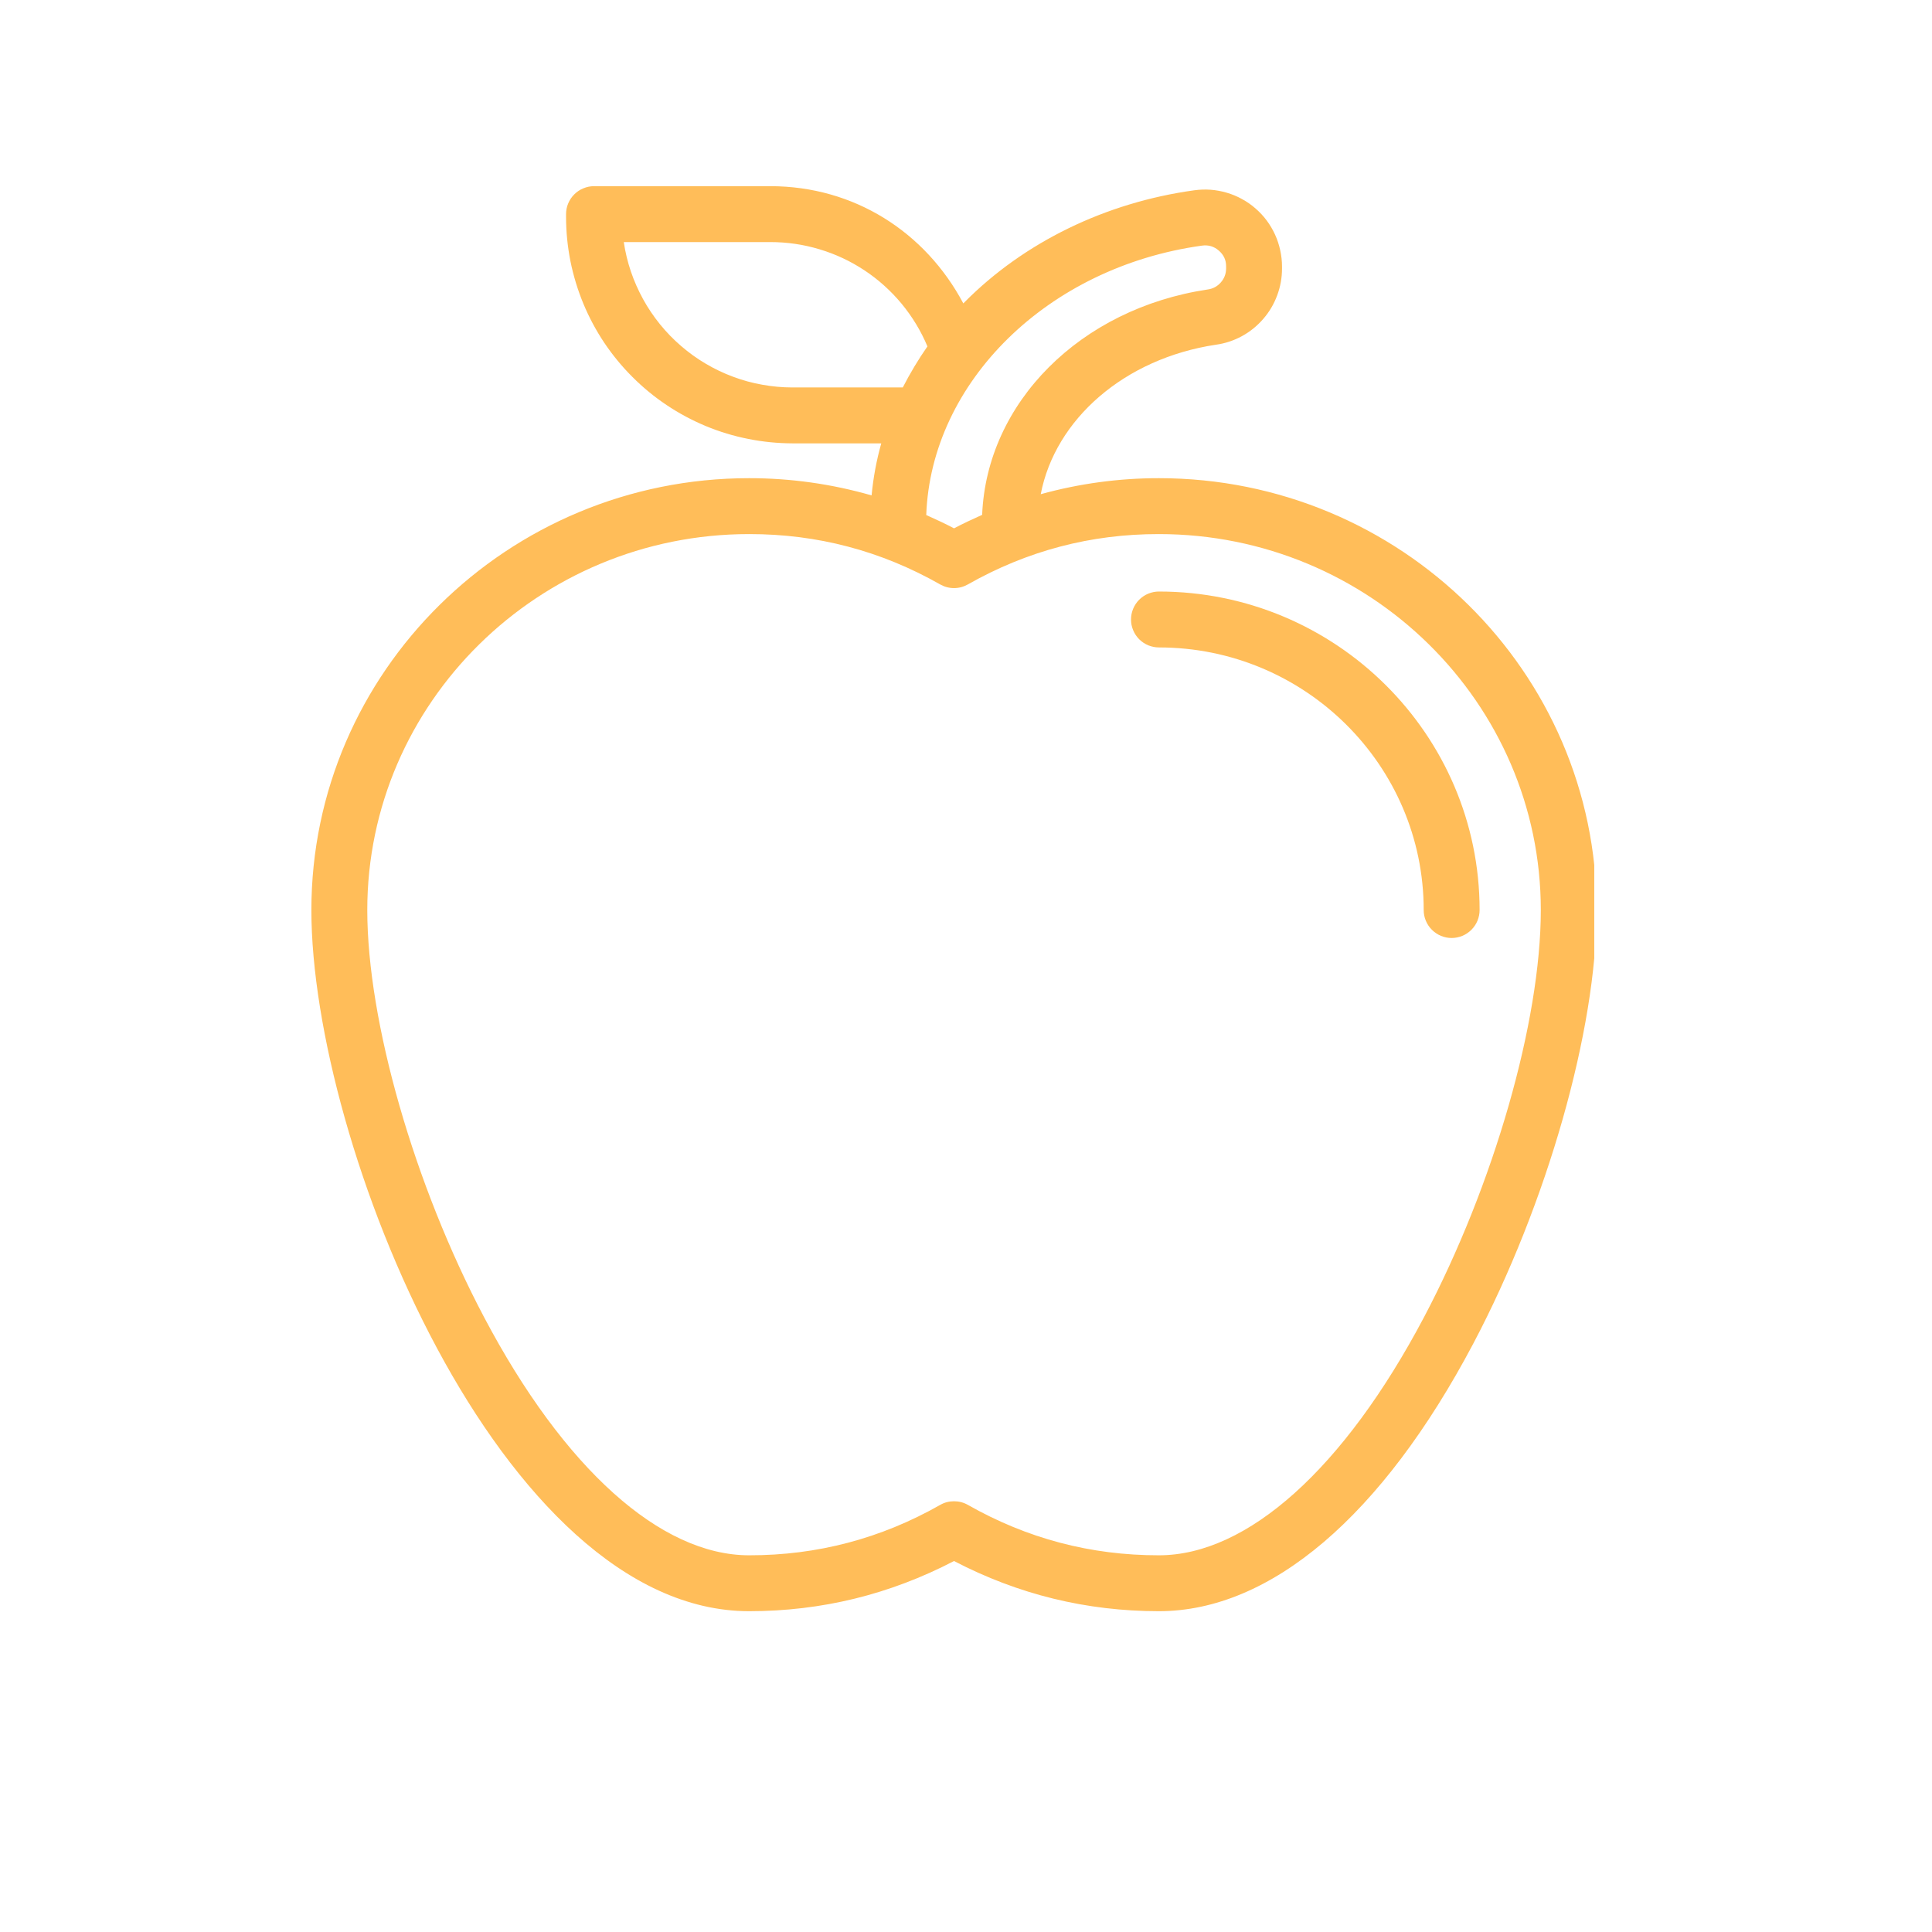 <svg version="1.0" preserveAspectRatio="xMidYMid meet" height="150" viewBox="0 0 113.04 120.96" zoomAndPan="magnify" width="150" xmlns:xlink="http://www.w3.org/1999/xlink" xmlns="http://www.w3.org/2000/svg"><defs><clipPath id="2b850995f7"><path clip-rule="nonzero" d="M 15.535 11.645 L 95.855 11.645 L 95.855 100.887 L 15.535 100.887 Z M 15.535 11.645"></path></clipPath></defs><g clip-path="url(#2b850995f7)"><path fill-rule="nonzero" fill-opacity="1" d="M 68.598 29.938 C 66.086 29.938 63.621 30.273 61.199 30.941 C 62.105 26.246 66.438 22.445 72.168 21.582 C 72.742 21.504 73.281 21.324 73.793 21.047 C 74.301 20.77 74.746 20.41 75.125 19.973 C 75.508 19.535 75.797 19.043 76 18.5 C 76.203 17.957 76.305 17.395 76.305 16.816 L 76.305 16.684 C 76.305 16.34 76.266 15.996 76.191 15.66 C 76.117 15.324 76.012 15 75.867 14.684 C 75.723 14.371 75.551 14.078 75.344 13.801 C 75.137 13.523 74.902 13.273 74.641 13.047 C 74.383 12.82 74.102 12.625 73.797 12.461 C 73.496 12.293 73.18 12.164 72.848 12.066 C 72.52 11.969 72.18 11.906 71.836 11.879 C 71.492 11.855 71.152 11.867 70.809 11.914 C 65.254 12.68 60.148 15.168 56.434 18.914 C 56.406 18.941 56.379 18.969 56.352 18.996 C 53.973 14.523 49.516 11.656 44.266 11.656 L 33.23 11.656 C 32.996 11.656 32.773 11.703 32.559 11.793 C 32.344 11.879 32.156 12.008 31.992 12.172 C 31.828 12.336 31.703 12.523 31.613 12.738 C 31.523 12.953 31.48 13.176 31.48 13.406 L 31.48 13.586 C 31.48 14.516 31.574 15.438 31.754 16.352 C 31.938 17.262 32.207 18.148 32.562 19.008 C 32.918 19.867 33.355 20.684 33.871 21.457 C 34.391 22.23 34.977 22.945 35.637 23.602 C 36.293 24.258 37.008 24.848 37.781 25.363 C 38.555 25.883 39.371 26.316 40.23 26.676 C 41.09 27.031 41.973 27.301 42.887 27.48 C 43.797 27.664 44.719 27.754 45.648 27.758 L 51.215 27.758 C 50.914 28.824 50.715 29.91 50.609 31.016 C 48.102 30.297 45.547 29.938 42.941 29.938 C 27.832 29.938 15.535 42.066 15.535 56.977 C 15.535 71.617 27.383 100.875 42.941 100.875 C 47.477 100.875 51.75 99.828 55.77 97.734 C 59.789 99.828 64.066 100.875 68.598 100.875 C 75.586 100.875 82.574 94.918 88.289 84.105 C 92.902 75.363 96.004 64.461 96.004 56.977 C 96.004 42.066 83.711 29.938 68.598 29.938 Z M 52.562 24.258 L 45.648 24.258 C 45.016 24.258 44.387 24.199 43.762 24.086 C 43.137 23.977 42.527 23.809 41.934 23.586 C 41.34 23.367 40.77 23.094 40.223 22.77 C 39.676 22.449 39.164 22.078 38.684 21.664 C 38.203 21.25 37.762 20.797 37.363 20.305 C 36.965 19.812 36.609 19.289 36.305 18.734 C 36 18.176 35.742 17.598 35.539 17 C 35.336 16.398 35.188 15.785 35.094 15.156 L 44.266 15.156 C 45.316 15.156 46.348 15.305 47.352 15.609 C 48.359 15.91 49.297 16.352 50.176 16.934 C 51.051 17.516 51.82 18.211 52.492 19.02 C 53.16 19.832 53.699 20.719 54.105 21.688 C 53.531 22.512 53.02 23.367 52.562 24.258 Z M 54.031 32.246 C 54.332 23.91 61.648 16.711 71.289 15.379 C 71.691 15.32 72.051 15.426 72.355 15.695 C 72.656 15.957 72.809 16.285 72.805 16.684 L 72.805 16.816 C 72.801 17.148 72.691 17.438 72.469 17.688 C 72.25 17.934 71.977 18.082 71.645 18.125 C 63.664 19.324 57.816 25.215 57.531 32.234 C 56.938 32.5 56.348 32.773 55.77 33.078 C 55.199 32.777 54.617 32.508 54.031 32.246 Z M 85.195 82.469 C 80.191 91.941 74.145 97.375 68.598 97.375 C 64.332 97.379 60.348 96.328 56.637 94.219 C 56.367 94.066 56.078 93.992 55.77 93.992 C 55.461 93.992 55.172 94.066 54.906 94.219 C 51.195 96.328 47.207 97.379 42.941 97.375 C 37.398 97.375 31.348 91.941 26.348 82.469 C 21.973 74.188 19.035 63.945 19.035 56.977 C 19.035 43.996 29.762 33.438 42.941 33.438 C 47.207 33.434 51.195 34.484 54.902 36.59 C 55.172 36.742 55.461 36.82 55.77 36.82 C 56.078 36.82 56.367 36.742 56.637 36.59 C 60.348 34.484 64.332 33.434 68.598 33.438 C 81.781 33.438 92.508 43.996 92.508 56.977 C 92.508 63.945 89.566 74.188 85.195 82.469 Z M 85.195 82.469" fill="#ffbd59"></path></g><path fill-rule="nonzero" fill-opacity="1" d="M 68.598 37.035 C 68.367 37.035 68.145 37.082 67.93 37.168 C 67.715 37.258 67.527 37.387 67.363 37.547 C 67.199 37.711 67.074 37.902 66.984 38.117 C 66.895 38.332 66.852 38.555 66.852 38.785 C 66.852 39.016 66.895 39.238 66.984 39.453 C 67.074 39.668 67.199 39.859 67.363 40.023 C 67.527 40.184 67.715 40.312 67.93 40.402 C 68.145 40.488 68.367 40.535 68.598 40.535 C 77.738 40.535 85.176 47.91 85.176 56.977 C 85.176 57.207 85.219 57.43 85.309 57.645 C 85.398 57.859 85.523 58.047 85.688 58.211 C 85.852 58.375 86.043 58.504 86.258 58.594 C 86.469 58.68 86.695 58.727 86.926 58.727 C 87.156 58.727 87.379 58.68 87.594 58.594 C 87.809 58.504 88 58.375 88.164 58.211 C 88.328 58.047 88.453 57.859 88.543 57.645 C 88.629 57.43 88.676 57.207 88.676 56.977 C 88.676 45.98 79.668 37.035 68.598 37.035 Z M 68.598 37.035" fill="#ffbd59"></path></svg>